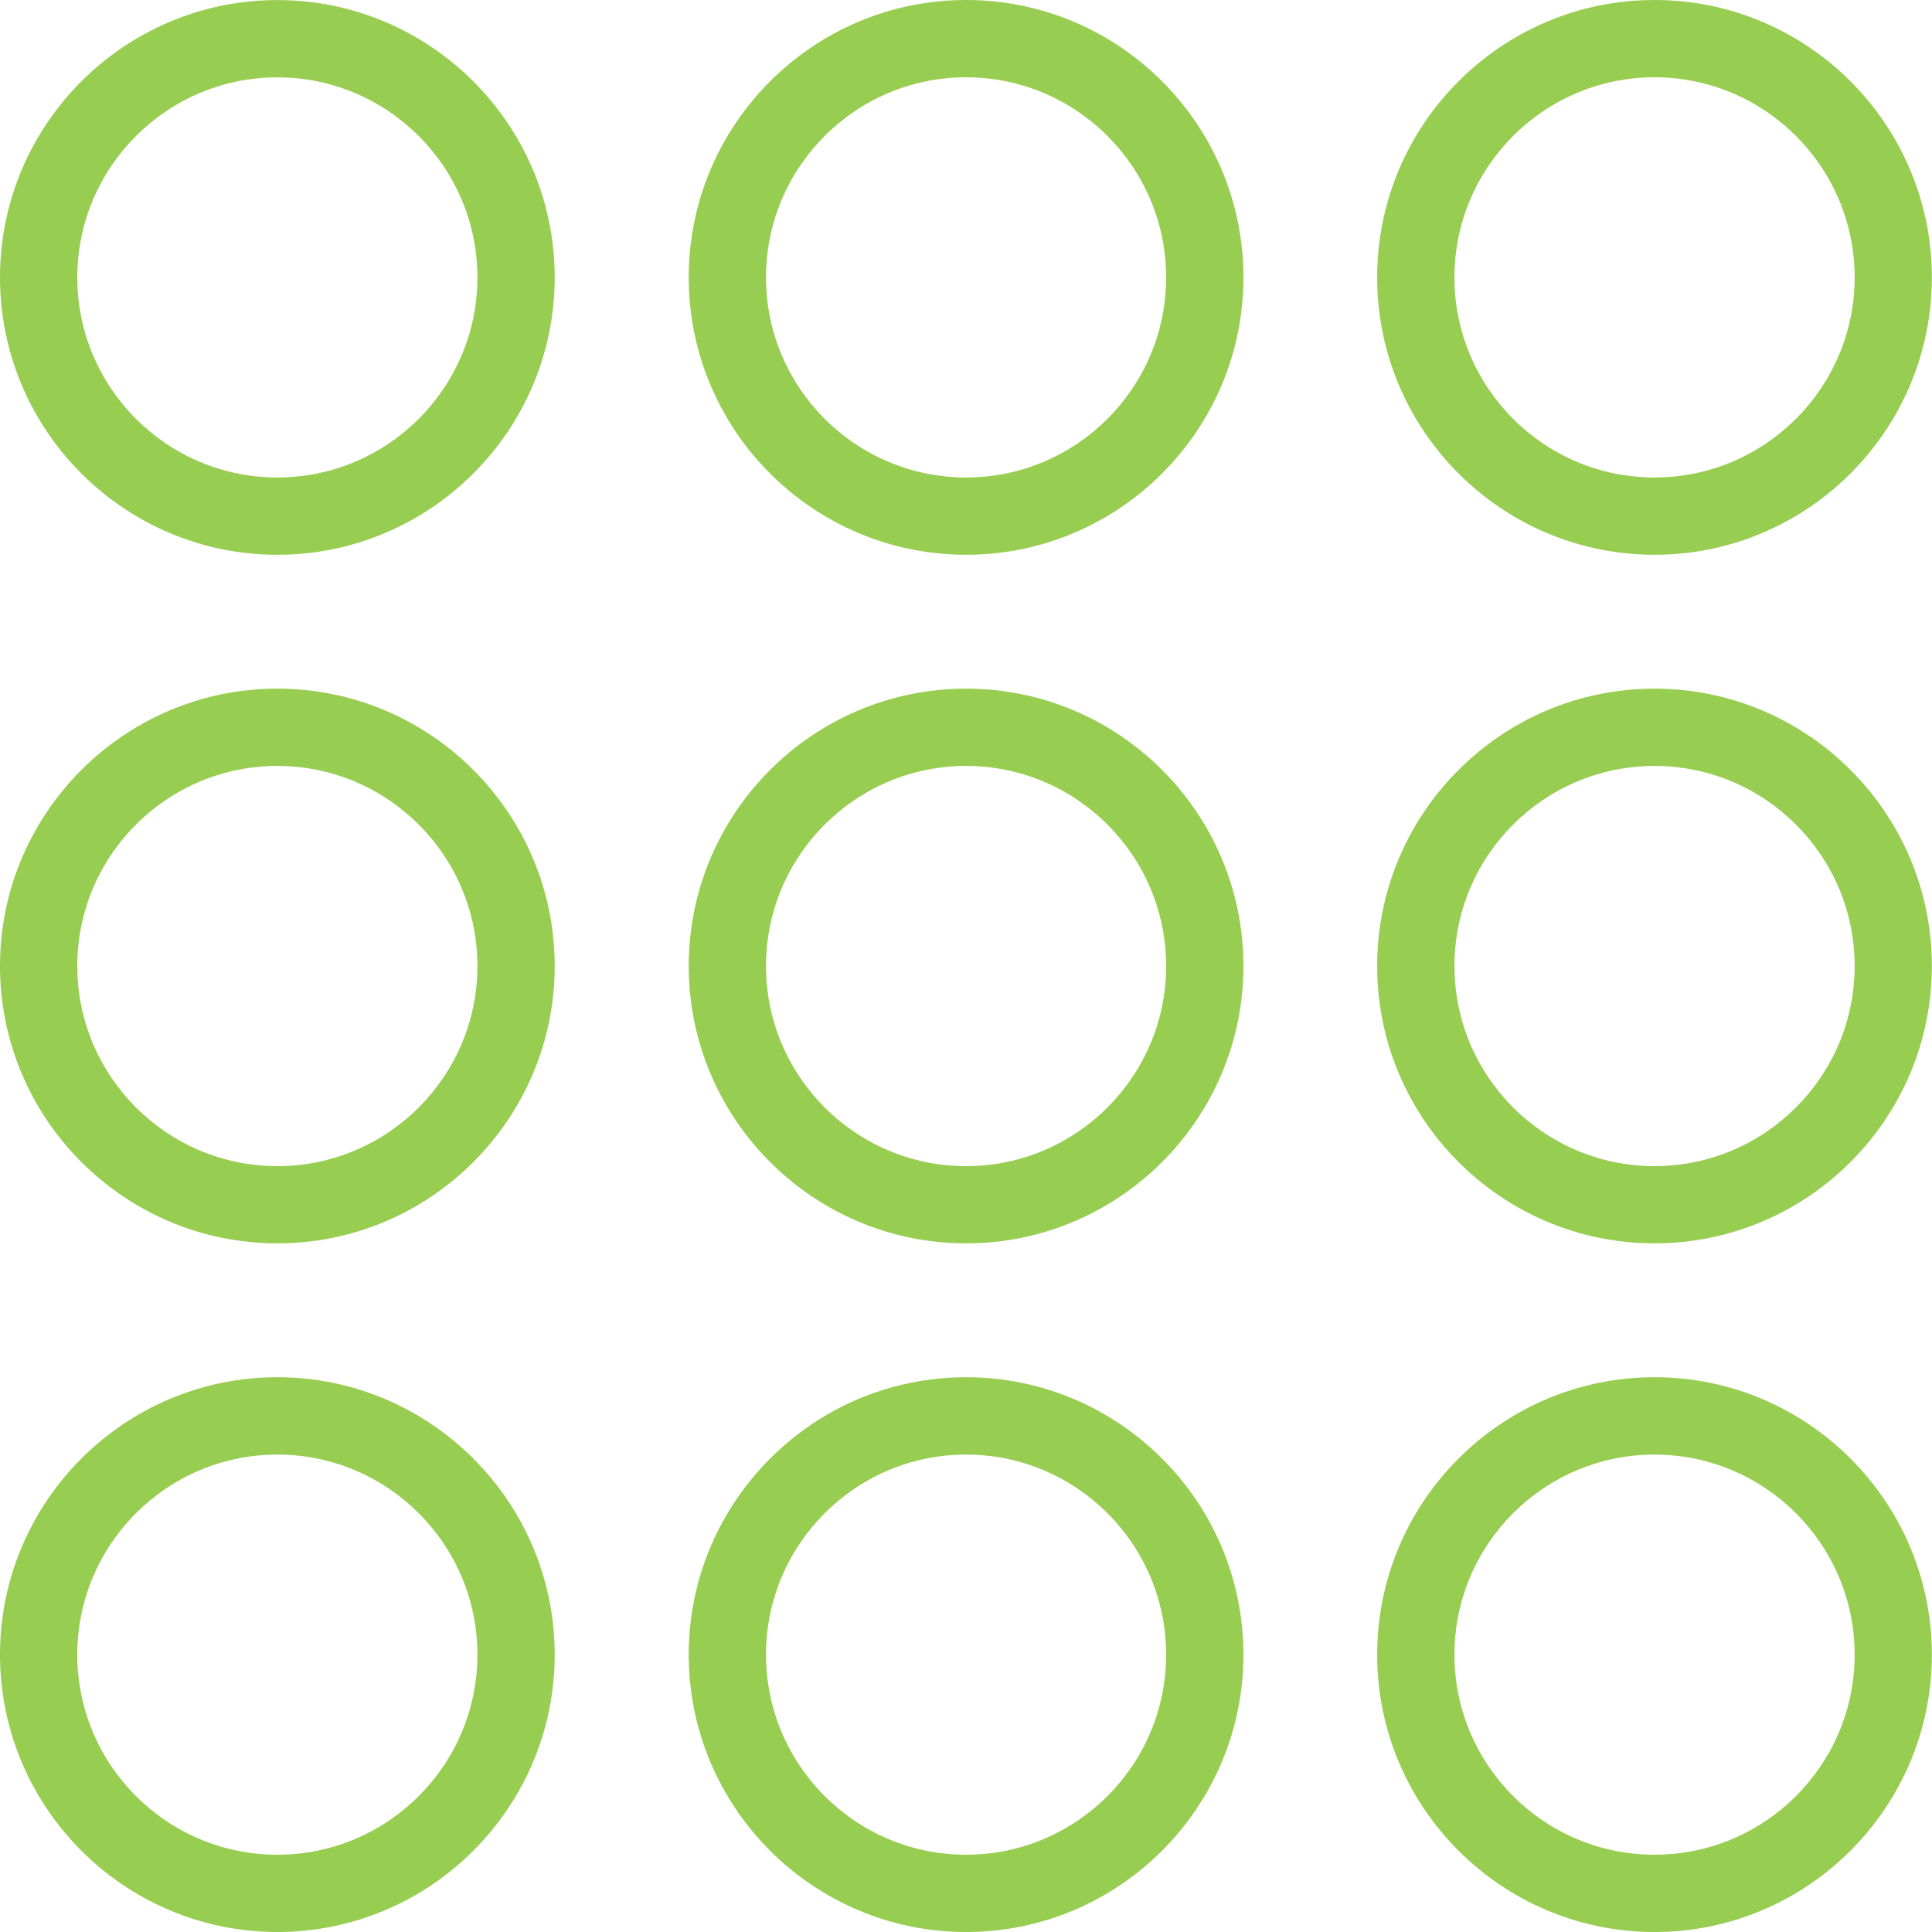 <svg width="27" height="27" viewBox="0 0 27 27" fill="none" xmlns="http://www.w3.org/2000/svg">
<g clip-path="url(#clip0)">
<path d="M3.876 0.001C1.739 0.001 0 1.74 0 3.877C0 6.015 1.739 7.753 3.876 7.753C6.013 7.753 7.752 6.015 7.752 3.877C7.752 1.74 6.013 0.001 3.876 0.001ZM3.876 6.673C2.334 6.673 1.08 5.419 1.08 3.877C1.08 2.336 2.334 1.081 3.876 1.081C5.418 1.081 6.672 2.336 6.672 3.877C6.672 5.419 5.418 6.673 3.876 6.673Z" fill="#97CD51"/>
<path d="M13.501 0C11.364 0 9.625 1.739 9.625 3.877C9.625 6.014 11.364 7.753 13.501 7.753C15.639 7.753 17.377 6.014 17.377 3.877C17.377 1.739 15.639 0 13.501 0ZM13.501 6.673C11.959 6.673 10.705 5.419 10.705 3.877C10.705 2.335 11.959 1.08 13.501 1.08C15.043 1.08 16.297 2.335 16.297 3.877C16.297 5.418 15.043 6.673 13.501 6.673Z" fill="#97CD51"/>
<path d="M23.122 0C20.985 0 19.246 1.739 19.246 3.877C19.246 6.014 20.985 7.753 23.122 7.753C25.259 7.753 26.998 6.014 26.998 3.877C26.998 1.739 25.259 0 23.122 0ZM23.122 6.673C21.58 6.673 20.326 5.419 20.326 3.877C20.326 2.335 21.58 1.08 23.122 1.08C24.664 1.08 25.919 2.335 25.919 3.877C25.919 5.418 24.664 6.673 23.122 6.673Z" fill="#97CD51"/>
<path d="M3.876 9.624C1.739 9.624 0 11.363 0 13.5C0 15.637 1.739 17.376 3.876 17.376C6.013 17.376 7.752 15.637 7.752 13.5C7.752 11.363 6.013 9.624 3.876 9.624ZM3.876 16.297C2.334 16.297 1.08 15.042 1.08 13.5C1.08 11.958 2.334 10.704 3.876 10.704C5.418 10.704 6.672 11.958 6.672 13.5C6.672 15.042 5.418 16.297 3.876 16.297Z" fill="#97CD51"/>
<path d="M13.501 9.624C11.364 9.624 9.625 11.363 9.625 13.5C9.625 15.637 11.364 17.376 13.501 17.376C15.639 17.376 17.377 15.637 17.377 13.5C17.377 11.363 15.639 9.624 13.501 9.624ZM13.501 16.297C11.959 16.297 10.705 15.042 10.705 13.5C10.705 11.958 11.959 10.704 13.501 10.704C15.043 10.704 16.297 11.958 16.297 13.5C16.297 15.042 15.043 16.297 13.501 16.297Z" fill="#97CD51"/>
<path d="M23.122 9.624C20.985 9.624 19.246 11.363 19.246 13.5C19.246 15.637 20.985 17.376 23.122 17.376C25.259 17.376 26.998 15.637 26.998 13.5C26.998 11.363 25.259 9.624 23.122 9.624ZM23.122 16.297C21.58 16.297 20.326 15.042 20.326 13.5C20.326 11.958 21.58 10.704 23.122 10.704C24.664 10.704 25.919 11.958 25.919 13.5C25.919 15.042 24.664 16.297 23.122 16.297Z" fill="#97CD51"/>
<path d="M3.876 19.247C1.739 19.247 0 20.987 0 23.124C0 25.261 1.739 27 3.876 27C6.013 27 7.752 25.261 7.752 23.124C7.752 20.987 6.013 19.247 3.876 19.247ZM3.876 25.92C2.334 25.92 1.08 24.666 1.08 23.124C1.08 21.582 2.334 20.328 3.876 20.328C5.418 20.328 6.672 21.582 6.672 23.124C6.672 24.666 5.418 25.92 3.876 25.92Z" fill="#97CD51"/>
<path d="M13.501 19.247C11.364 19.247 9.625 20.987 9.625 23.124C9.625 25.261 11.364 27 13.501 27C15.639 27 17.377 25.261 17.377 23.124C17.377 20.987 15.639 19.247 13.501 19.247ZM13.501 25.92C11.959 25.92 10.705 24.666 10.705 23.124C10.705 21.582 11.959 20.328 13.501 20.328C15.043 20.328 16.297 21.582 16.297 23.124C16.297 24.666 15.043 25.92 13.501 25.92Z" fill="#97CD51"/>
<path d="M23.122 19.247C20.985 19.247 19.246 20.987 19.246 23.124C19.246 25.261 20.985 27 23.122 27C25.259 27 26.998 25.261 26.998 23.124C26.998 20.987 25.259 19.247 23.122 19.247ZM23.122 25.92C21.58 25.92 20.326 24.666 20.326 23.124C20.326 21.582 21.58 20.328 23.122 20.328C24.664 20.328 25.919 21.582 25.919 23.124C25.919 24.666 24.664 25.92 23.122 25.92Z" fill="#97CD51"/>
</g>
<defs>
<clipPath id="clip0">
<rect width="27" height="27" fill="white"/>
</clipPath>
</defs>
</svg>
